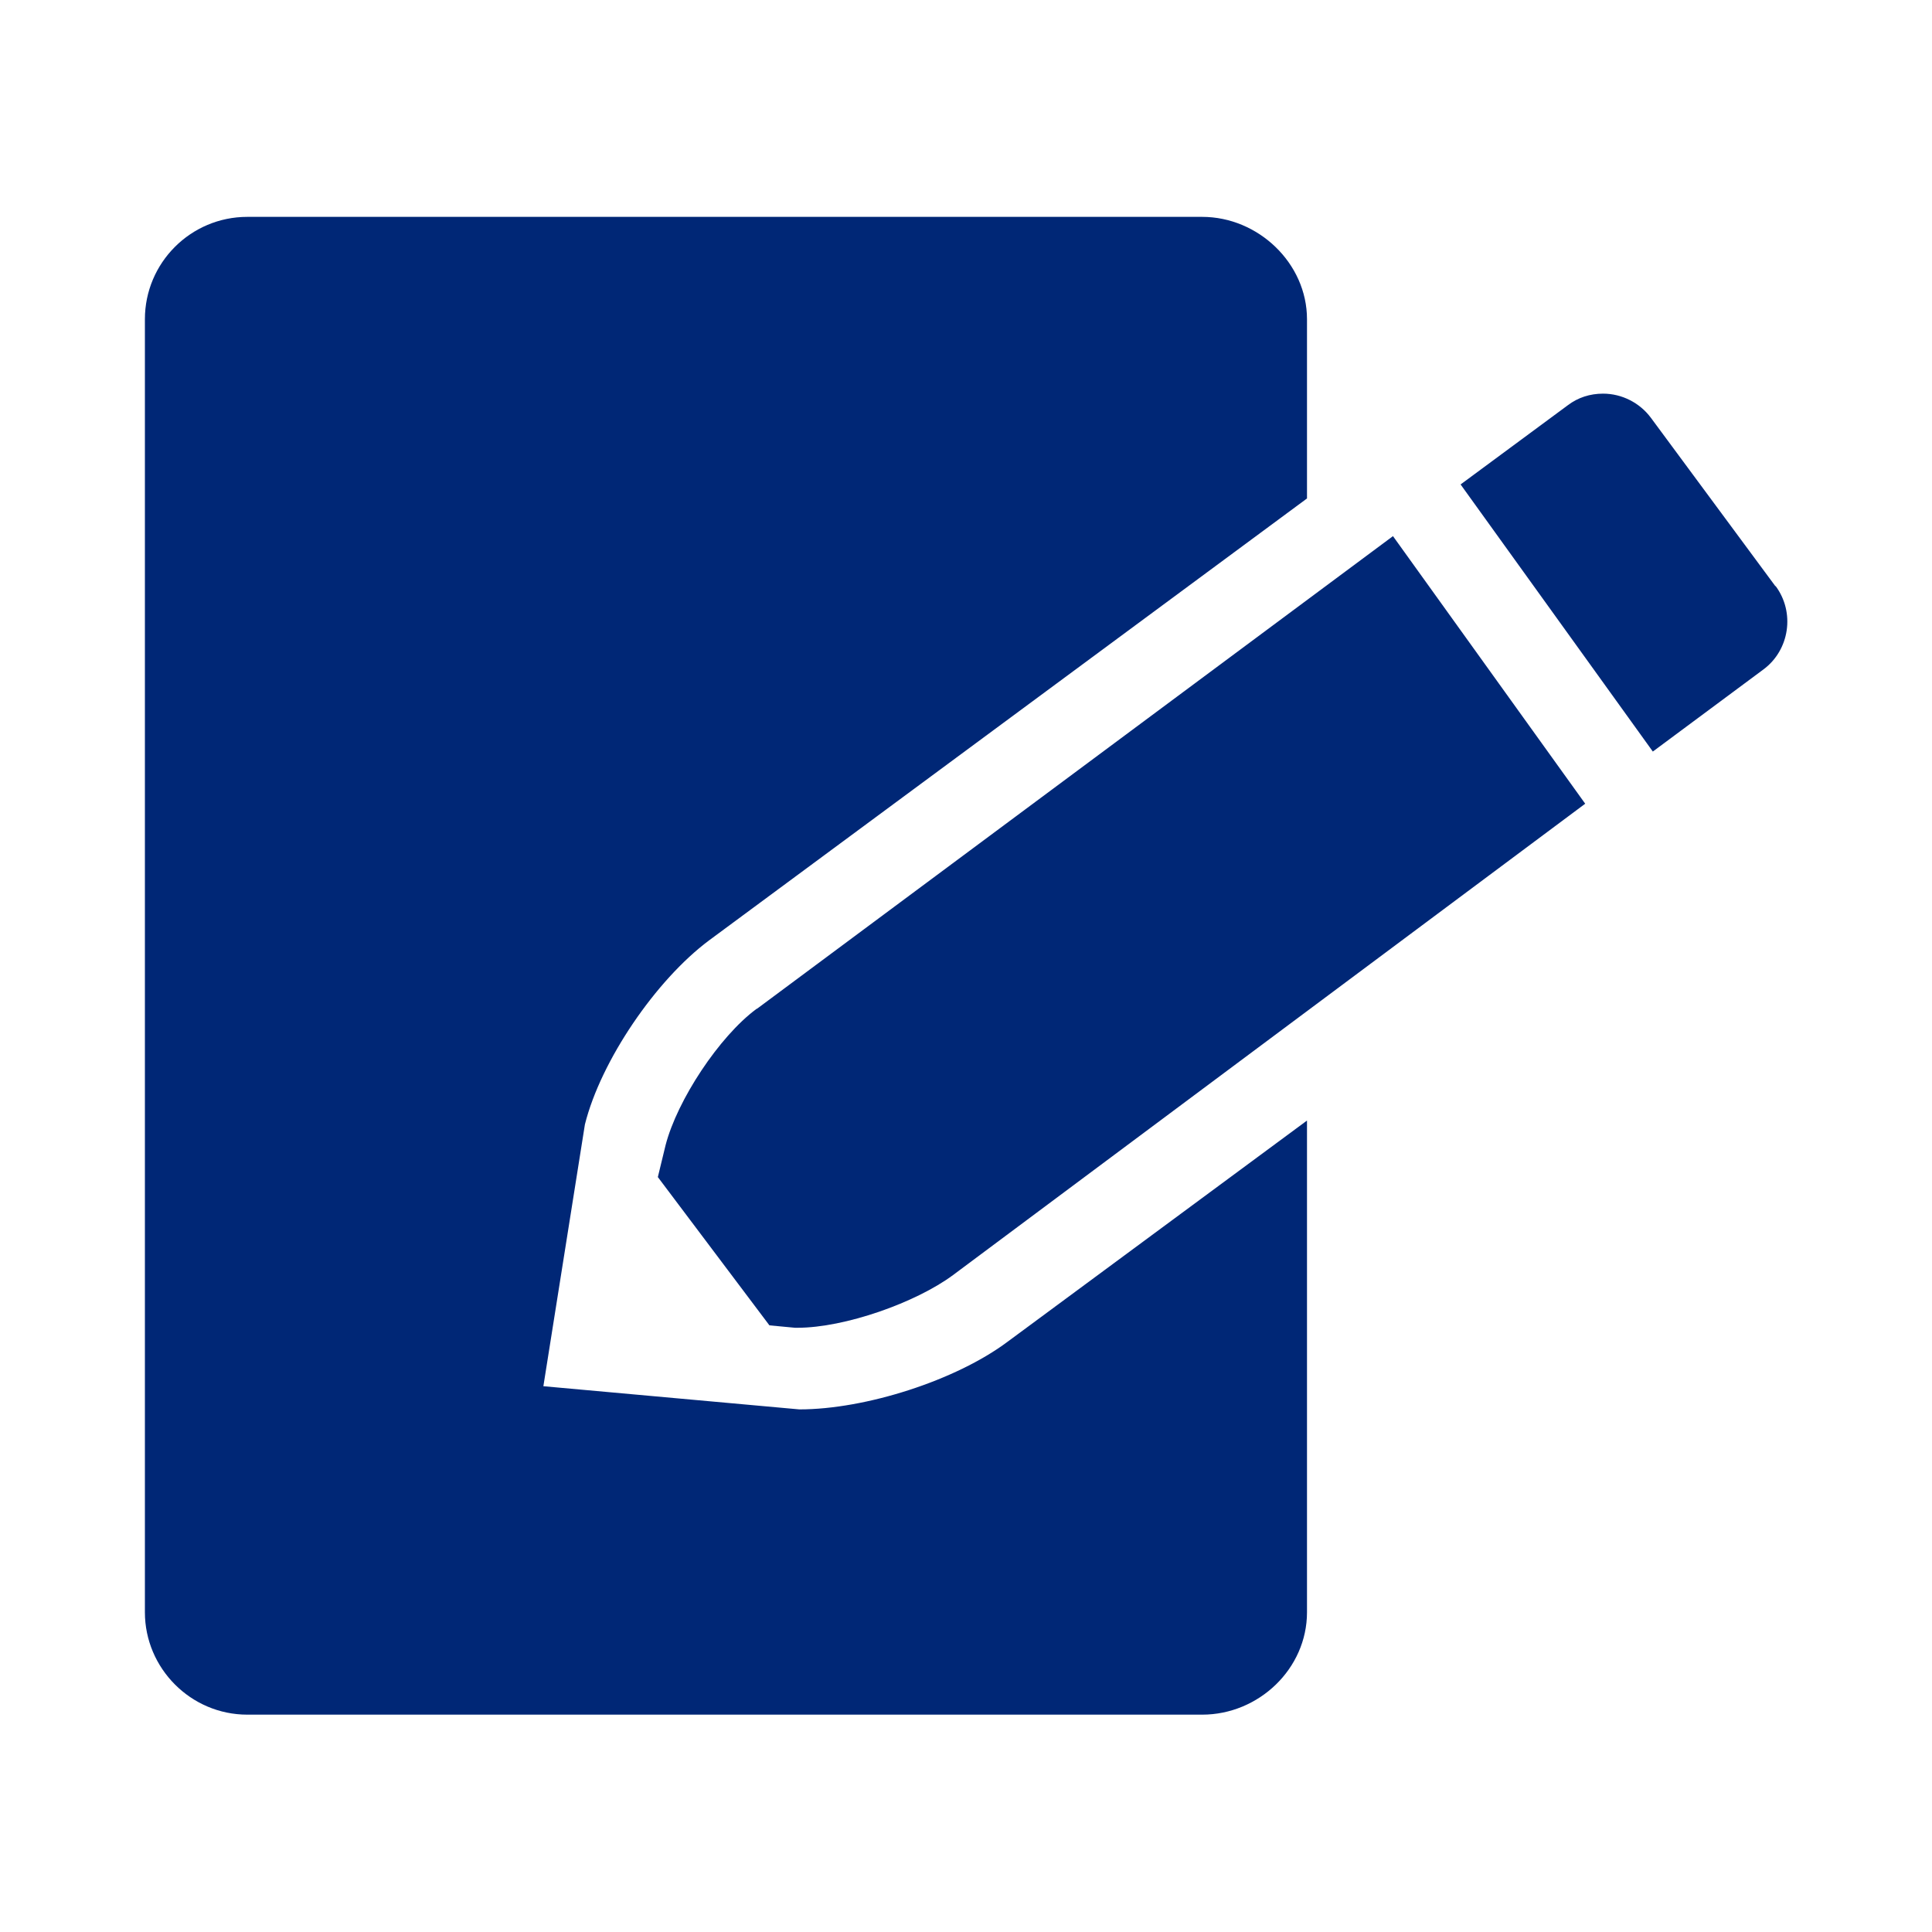 <?xml version="1.0" encoding="UTF-8"?>
<svg id="Layer_1" xmlns="http://www.w3.org/2000/svg" viewBox="0 0 40 40">
  <defs>
    <style>
      .cls-1 {
        fill: #002776;
      }
    </style>
  </defs>
  <path class="cls-1" d="M16.55,29.18l-5.3-.48.86-5.42c.33-1.32,1.47-2.99,2.57-3.81l12.38-9.15v-3.71c0-1.16-1.01-2.12-2.17-2.12H5.12c-1.17,0-2.12.95-2.12,2.12v26.77c0,1.16.95,2.12,2.12,2.12h19.77c1.17,0,2.17-.95,2.17-2.12v-10.18l-6.2,4.58c-1.07.8-2.94,1.4-4.31,1.4Z"/>
  <path class="cls-1" d="M15.66,20.89c-.77.57-1.64,1.89-1.88,2.82l-.16.66,2.31,3.07.53.05h.05c.98,0,2.45-.52,3.22-1.09l13.09-9.76-3.98-5.54-13.16,9.78Z"/>
  <path class="cls-1" d="M36.76,12.14l-2.58-3.49c-.23-.31-.6-.5-.99-.5-.27,0-.52.08-.73.24l-2.22,1.64,3.98,5.53,2.29-1.7c.54-.4.66-1.18.25-1.73Z"/>
</svg>